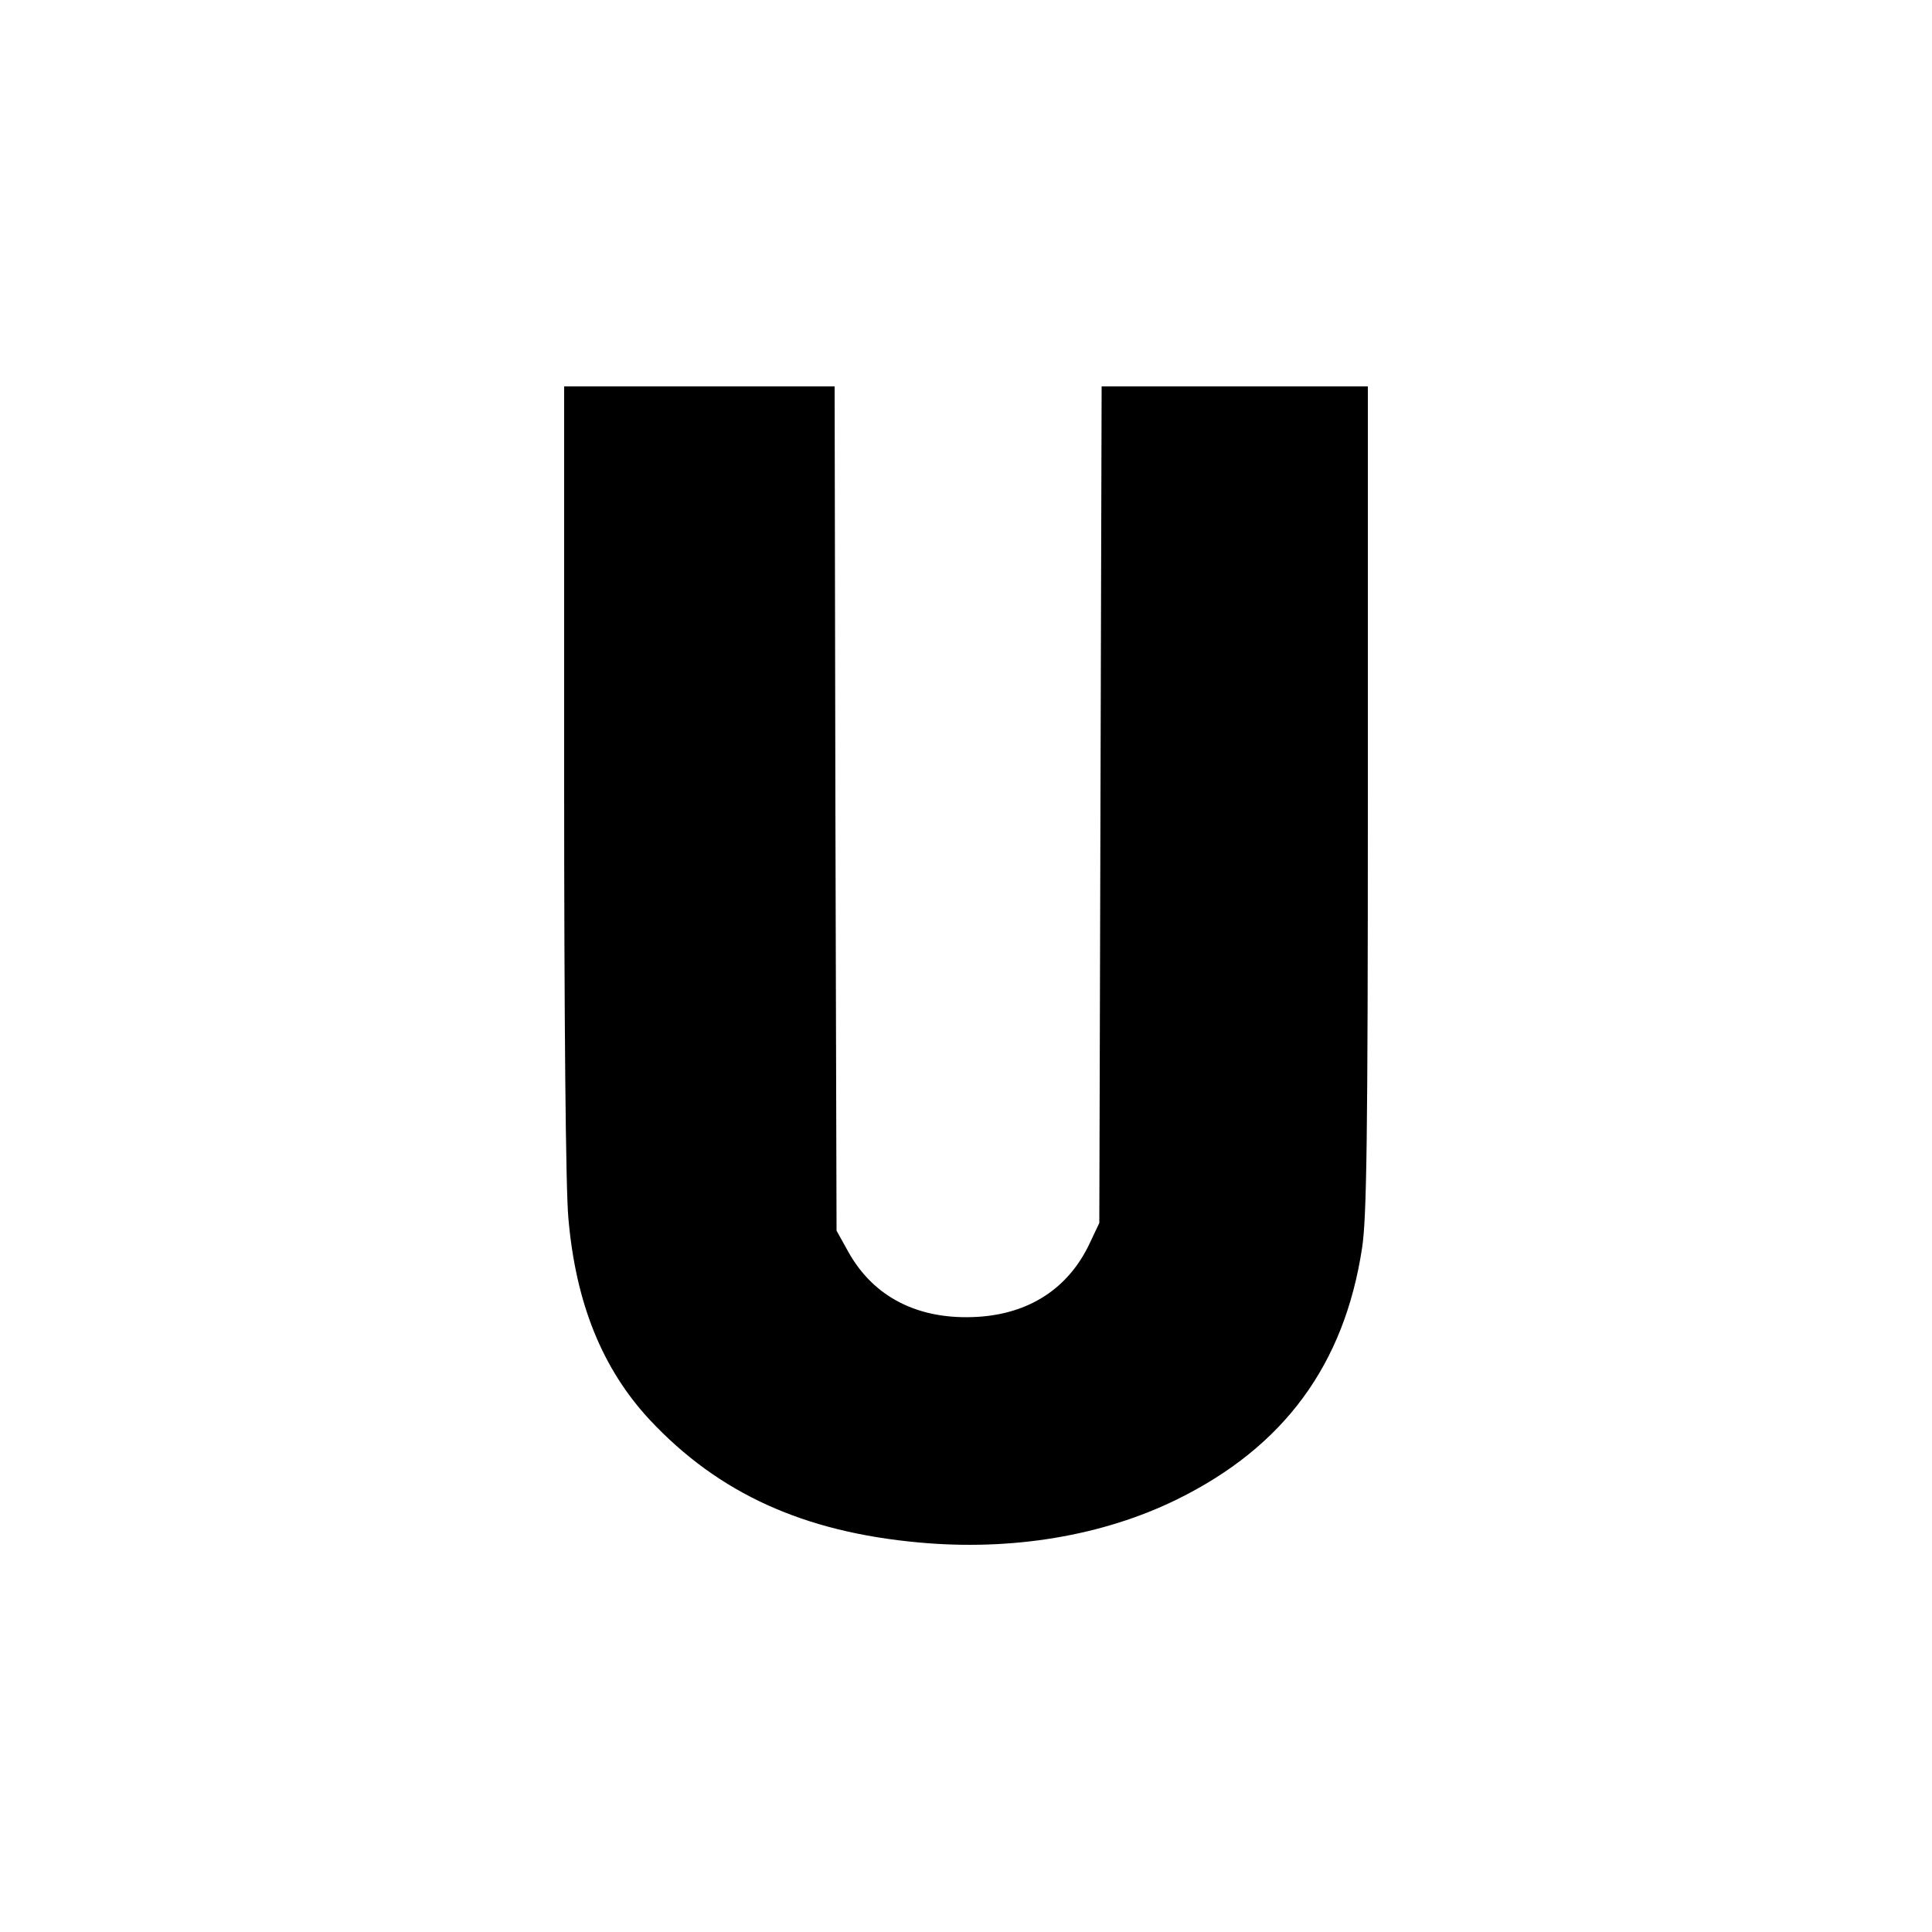 <?xml version="1.0" standalone="no"?>
<!DOCTYPE svg PUBLIC "-//W3C//DTD SVG 20010904//EN"
 "http://www.w3.org/TR/2001/REC-SVG-20010904/DTD/svg10.dtd">
<svg version="1.0" xmlns="http://www.w3.org/2000/svg"
 width="500pt" height="500pt" viewBox="0 0 500 500"
 preserveAspectRatio="xMidYMid meet">
<g transform="translate(0,500) scale(0.1,-0.1)"
fill="#000000" stroke="none">
<path d="M1460 2983 c0 -618 4 -1064 11 -1136 19 -220 88 -390 211 -522 178
-190 398 -290 697 -317 240 -22 475 17 668 112 276 136 432 348 478 650 12 78
15 281 15 1163 l0 1067 -345 0 -344 0 -3 -1082 -3 -1083 -26 -55 c-55 -115
-156 -180 -289 -188 -152 -9 -269 50 -335 169 l-30 54 -3 1093 -2 1092 -350 0
-350 0 0 -1017z"/>
</g>
</svg>
